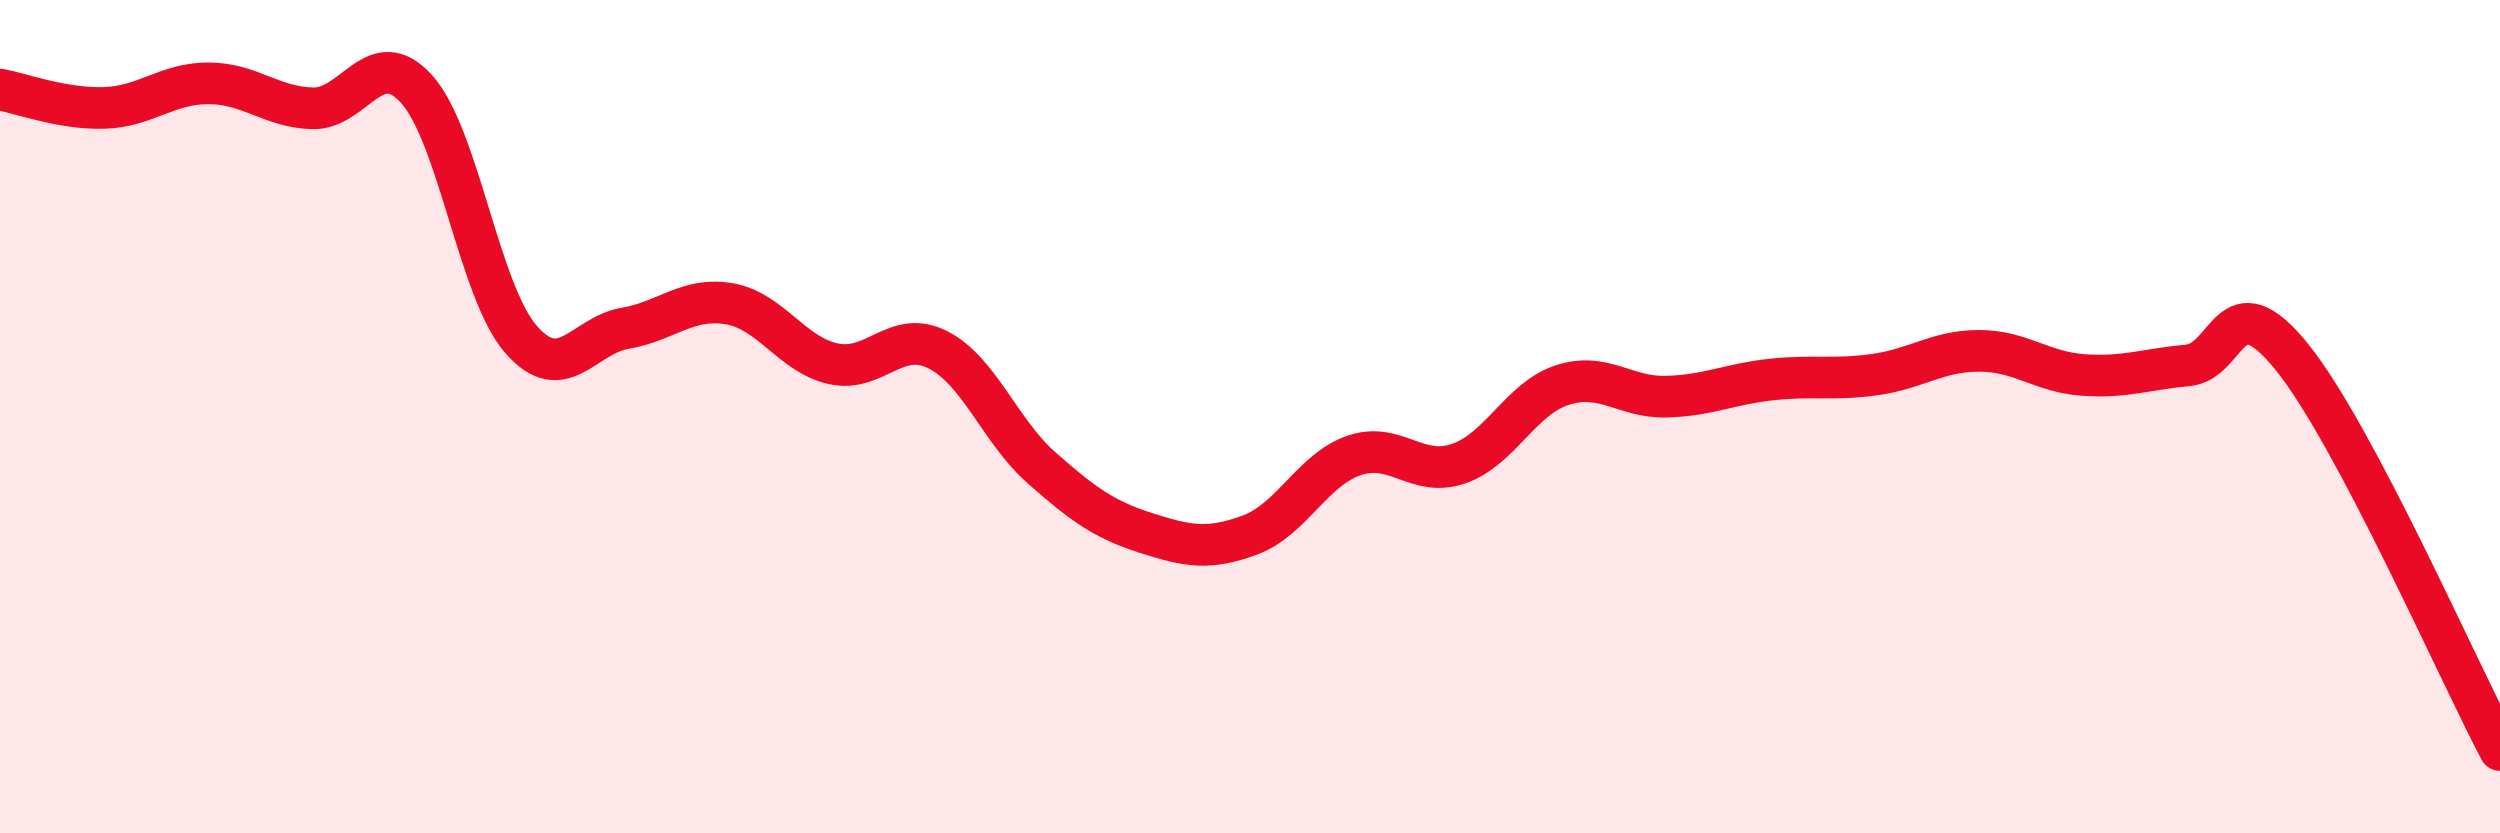 
    <svg width="60" height="20" viewBox="0 0 60 20" xmlns="http://www.w3.org/2000/svg">
      <path
        d="M 0,2.15 C 0.5,2.24 1.5,2.62 2.5,2.59 C 3.5,2.56 4,2 5,2 C 6,2 6.5,2.57 7.5,2.6 C 8.5,2.63 9,1.03 10,2.14 C 11,3.25 11.5,6.99 12.5,8.14 C 13.5,9.29 14,8.05 15,7.88 C 16,7.71 16.5,7.12 17.5,7.29 C 18.5,7.46 19,8.51 20,8.73 C 21,8.95 21.5,7.89 22.5,8.39 C 23.5,8.89 24,10.35 25,11.23 C 26,12.11 26.5,12.47 27.5,12.79 C 28.5,13.11 29,13.21 30,12.84 C 31,12.47 31.5,11.27 32.5,10.93 C 33.5,10.59 34,11.47 35,11.13 C 36,10.79 36.5,9.56 37.5,9.24 C 38.5,8.92 39,9.55 40,9.52 C 41,9.49 41.5,9.22 42.5,9.11 C 43.5,9 44,9.13 45,8.99 C 46,8.85 46.5,8.42 47.5,8.42 C 48.5,8.42 49,8.93 50,9 C 51,9.07 51.5,8.86 52.5,8.77 C 53.5,8.68 53.5,6.71 55,8.56 C 56.5,10.41 59,16.11 60,18L60 20L0 20Z"
        fill="#EB0A25"
        opacity="0.1"
        stroke-linecap="round"
        stroke-linejoin="round"
      />
      <path
        d="M 0,2.15 C 0.5,2.24 1.5,2.62 2.5,2.59 C 3.5,2.56 4,2 5,2 C 6,2 6.5,2.57 7.5,2.6 C 8.5,2.63 9,1.03 10,2.14 C 11,3.25 11.5,6.99 12.5,8.14 C 13.5,9.29 14,8.05 15,7.88 C 16,7.71 16.5,7.12 17.5,7.29 C 18.5,7.46 19,8.51 20,8.73 C 21,8.95 21.5,7.89 22.5,8.39 C 23.5,8.89 24,10.35 25,11.23 C 26,12.11 26.5,12.47 27.5,12.79 C 28.5,13.11 29,13.21 30,12.84 C 31,12.47 31.5,11.27 32.5,10.93 C 33.5,10.59 34,11.47 35,11.13 C 36,10.79 36.5,9.56 37.5,9.24 C 38.5,8.92 39,9.55 40,9.52 C 41,9.49 41.5,9.22 42.5,9.11 C 43.5,9 44,9.13 45,8.99 C 46,8.85 46.5,8.42 47.5,8.42 C 48.5,8.42 49,8.93 50,9 C 51,9.07 51.5,8.86 52.5,8.77 C 53.5,8.68 53.5,6.71 55,8.56 C 56.5,10.41 59,16.11 60,18"
        stroke="#EB0A25"
        stroke-width="1"
        fill="none"
        stroke-linecap="round"
        stroke-linejoin="round"
      />
    </svg>
  